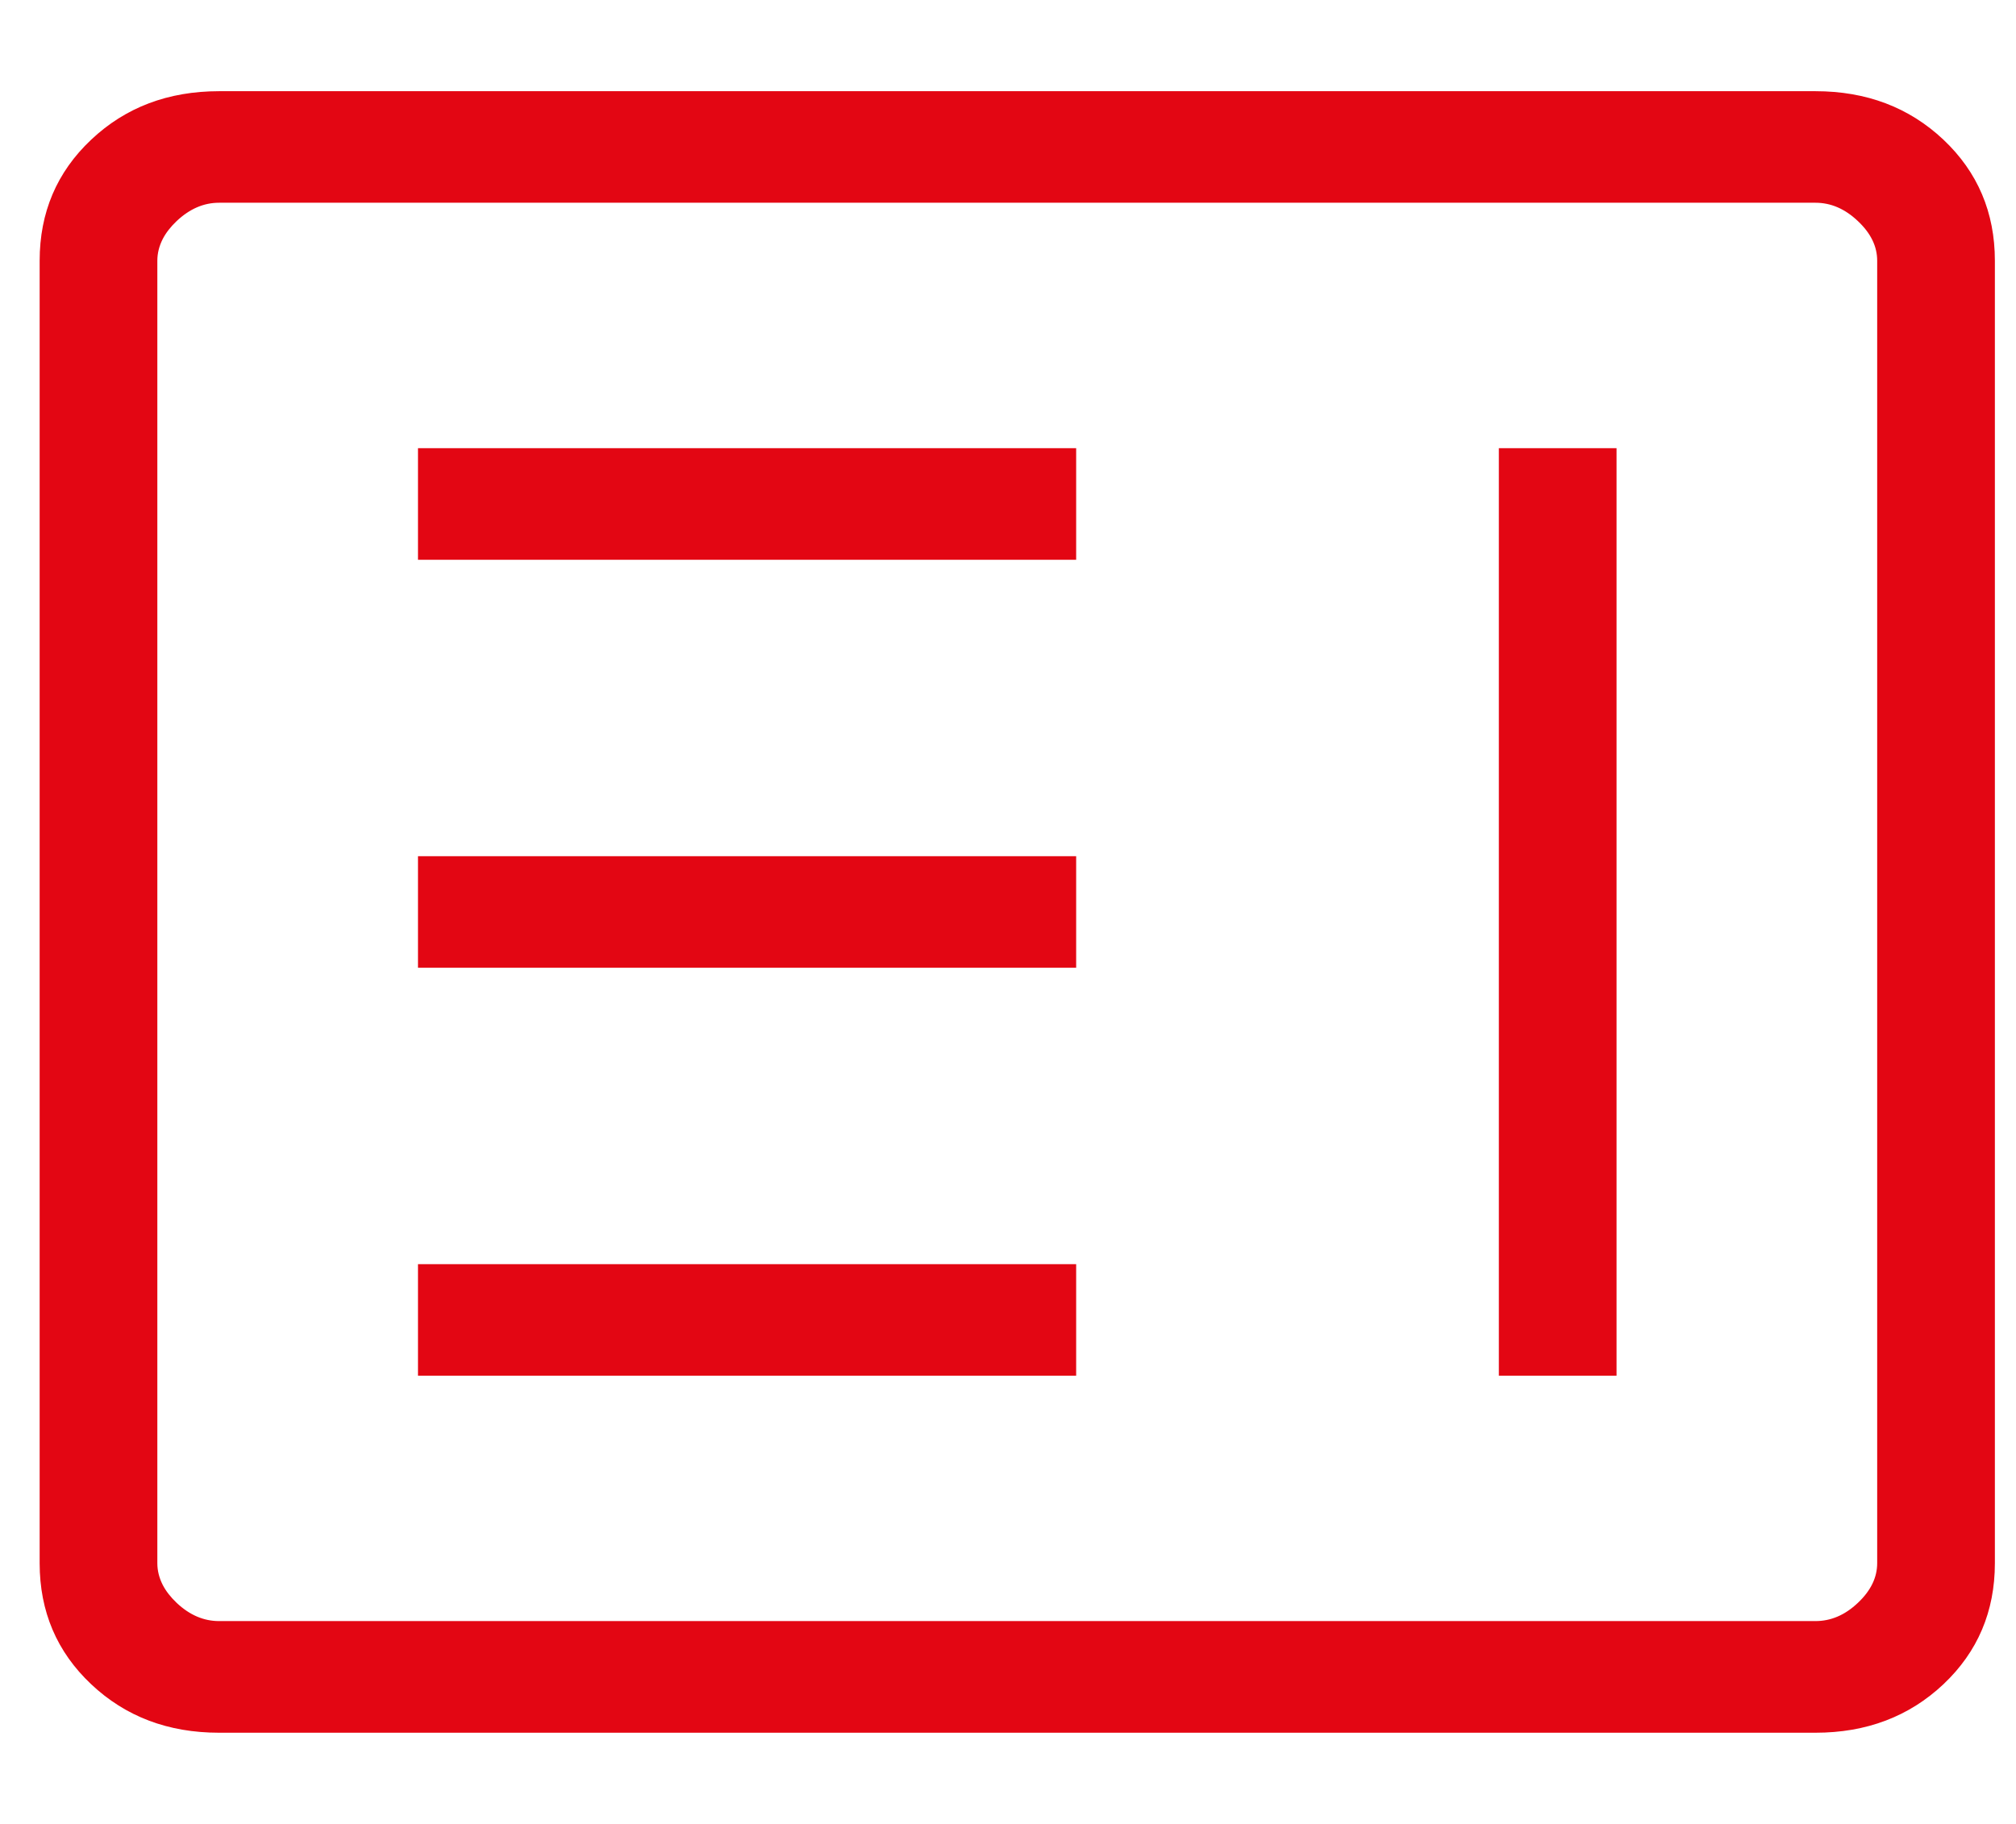 <svg width="21" height="19" viewBox="0 0 21 19" fill="none" xmlns="http://www.w3.org/2000/svg">
<path fill-rule="evenodd" clip-rule="evenodd" d="M0.984 17.509C1.331 17.836 1.764 18 2.282 18H18.911C19.429 18 19.862 17.836 20.209 17.509C20.556 17.181 20.73 16.773 20.73 16.284V2.716C20.73 2.227 20.556 1.819 20.209 1.491C19.862 1.164 19.429 1 18.911 1H2.282C1.764 1 1.331 1.164 0.984 1.491C0.637 1.819 0.463 2.227 0.463 2.716V16.284C0.463 16.773 0.637 17.181 0.984 17.509ZM15.663 14.281H16.789V4.719H15.663V14.281ZM4.404 14.281H11.16V13.219H4.404V14.281ZM11.16 10.031H4.404V8.969H11.16V10.031ZM4.404 5.781H11.16V4.719H4.404V5.781ZM2.282 16.938H18.911C19.084 16.938 19.243 16.869 19.388 16.733C19.532 16.597 19.604 16.447 19.604 16.284V2.716C19.604 2.553 19.532 2.403 19.388 2.267C19.243 2.131 19.084 2.062 18.911 2.062H2.282C2.109 2.062 1.95 2.131 1.806 2.267C1.738 2.331 1.686 2.398 1.65 2.468C1.61 2.547 1.589 2.63 1.589 2.716V16.284C1.589 16.37 1.61 16.453 1.65 16.532C1.686 16.602 1.738 16.669 1.806 16.733C1.95 16.869 2.109 16.938 2.282 16.938Z" fill="#E30613"/>
<path d="M0.984 17.509L1.018 17.472L1.018 17.472L0.984 17.509ZM0.984 1.491L1.018 1.528L1.018 1.528L0.984 1.491ZM16.789 14.281V14.331H16.839V14.281H16.789ZM15.663 14.281H15.613V14.331H15.663V14.281ZM16.789 4.719H16.839V4.669H16.789V4.719ZM15.663 4.719V4.669H15.613V4.719H15.663ZM11.16 14.281V14.331H11.21V14.281H11.16ZM4.404 14.281H4.354V14.331H4.404V14.281ZM11.16 13.219H11.21V13.169H11.16V13.219ZM4.404 13.219V13.169H4.354V13.219H4.404ZM4.404 10.031H4.354V10.081H4.404V10.031ZM11.16 10.031V10.081H11.21V10.031H11.16ZM4.404 8.969V8.919H4.354V8.969H4.404ZM11.16 8.969H11.21V8.919H11.16V8.969ZM11.16 5.781V5.831H11.21V5.781H11.16ZM4.404 5.781H4.354V5.831H4.404V5.781ZM11.16 4.719H11.21V4.669H11.16V4.719ZM4.404 4.719V4.669H4.354V4.719H4.404ZM1.806 2.267L1.771 2.23L1.771 2.23L1.806 2.267ZM1.65 2.468L1.695 2.49L1.695 2.49L1.65 2.468ZM1.65 16.532L1.695 16.51L1.695 16.51L1.65 16.532ZM1.806 16.733L1.771 16.77L1.771 16.77L1.806 16.733ZM2.282 17.95C1.776 17.95 1.355 17.79 1.018 17.472L0.95 17.545C1.307 17.882 1.752 18.05 2.282 18.05V17.95ZM18.911 17.95H2.282V18.05H18.911V17.95ZM20.175 17.472C19.838 17.79 19.418 17.95 18.911 17.95V18.05C19.441 18.05 19.886 17.882 20.244 17.545L20.175 17.472ZM20.68 16.284C20.68 16.759 20.512 17.154 20.175 17.472L20.244 17.545C20.601 17.208 20.78 16.786 20.78 16.284H20.68ZM20.68 2.716V16.284H20.78V2.716H20.68ZM20.175 1.528C20.512 1.846 20.68 2.241 20.68 2.716H20.78C20.78 2.214 20.601 1.792 20.244 1.455L20.175 1.528ZM18.911 1.05C19.418 1.05 19.838 1.21 20.175 1.528L20.244 1.455C19.886 1.118 19.441 0.95 18.911 0.95V1.05ZM2.282 1.05H18.911V0.95H2.282V1.05ZM1.018 1.528C1.355 1.21 1.776 1.05 2.282 1.05V0.95C1.752 0.95 1.307 1.118 0.95 1.455L1.018 1.528ZM0.513 2.716C0.513 2.241 0.682 1.846 1.018 1.528L0.95 1.455C0.592 1.792 0.413 2.214 0.413 2.716H0.513ZM0.513 16.284V2.716H0.413V16.284H0.513ZM1.018 17.472C0.682 17.154 0.513 16.759 0.513 16.284H0.413C0.413 16.786 0.592 17.208 0.95 17.545L1.018 17.472ZM16.789 14.231H15.663V14.331H16.789V14.231ZM16.739 4.719V14.281H16.839V4.719H16.739ZM15.663 4.769H16.789V4.669H15.663V4.769ZM15.713 14.281V4.719H15.613V14.281H15.713ZM11.16 14.231H4.404V14.331H11.16V14.231ZM11.11 13.219V14.281H11.21V13.219H11.11ZM4.404 13.269H11.16V13.169H4.404V13.269ZM4.454 14.281V13.219H4.354V14.281H4.454ZM4.404 10.081H11.16V9.981H4.404V10.081ZM4.354 8.969V10.031H4.454V8.969H4.354ZM11.16 8.919H4.404V9.019H11.16V8.919ZM11.21 10.031V8.969H11.11V10.031H11.21ZM11.16 5.731H4.404V5.831H11.16V5.731ZM11.11 4.719V5.781H11.21V4.719H11.11ZM4.404 4.769H11.16V4.669H4.404V4.769ZM4.454 5.781V4.719H4.354V5.781H4.454ZM18.911 16.887H2.282V16.988H18.911V16.887ZM19.353 16.697C19.217 16.826 19.07 16.887 18.911 16.887V16.988C19.099 16.988 19.27 16.913 19.422 16.77L19.353 16.697ZM19.554 16.284C19.554 16.43 19.49 16.568 19.353 16.697L19.422 16.77C19.574 16.626 19.654 16.464 19.654 16.284H19.554ZM19.554 2.716V16.284H19.654V2.716H19.554ZM19.353 2.303C19.49 2.432 19.554 2.569 19.554 2.716H19.654C19.654 2.536 19.574 2.374 19.422 2.23L19.353 2.303ZM18.911 2.112C19.07 2.112 19.217 2.174 19.353 2.303L19.422 2.23C19.27 2.087 19.099 2.013 18.911 2.013V2.112ZM2.282 2.112H18.911V2.013H2.282V2.112ZM1.84 2.303C1.977 2.174 2.124 2.112 2.282 2.112V2.013C2.094 2.013 1.924 2.087 1.771 2.23L1.84 2.303ZM1.695 2.49C1.728 2.426 1.776 2.364 1.84 2.303L1.771 2.23C1.7 2.297 1.645 2.369 1.606 2.445L1.695 2.49ZM1.639 2.716C1.639 2.638 1.658 2.563 1.695 2.49L1.606 2.445C1.562 2.531 1.539 2.621 1.539 2.716H1.639ZM1.639 16.284V2.716H1.539V16.284H1.639ZM1.695 16.51C1.658 16.437 1.639 16.362 1.639 16.284H1.539C1.539 16.378 1.562 16.469 1.606 16.555L1.695 16.51ZM1.84 16.697C1.776 16.636 1.728 16.574 1.695 16.51L1.606 16.555C1.645 16.631 1.7 16.703 1.771 16.77L1.84 16.697ZM2.282 16.887C2.124 16.887 1.977 16.826 1.84 16.697L1.771 16.77C1.924 16.913 2.094 16.988 2.282 16.988V16.887Z" fill="#E30613"/>
</svg>
